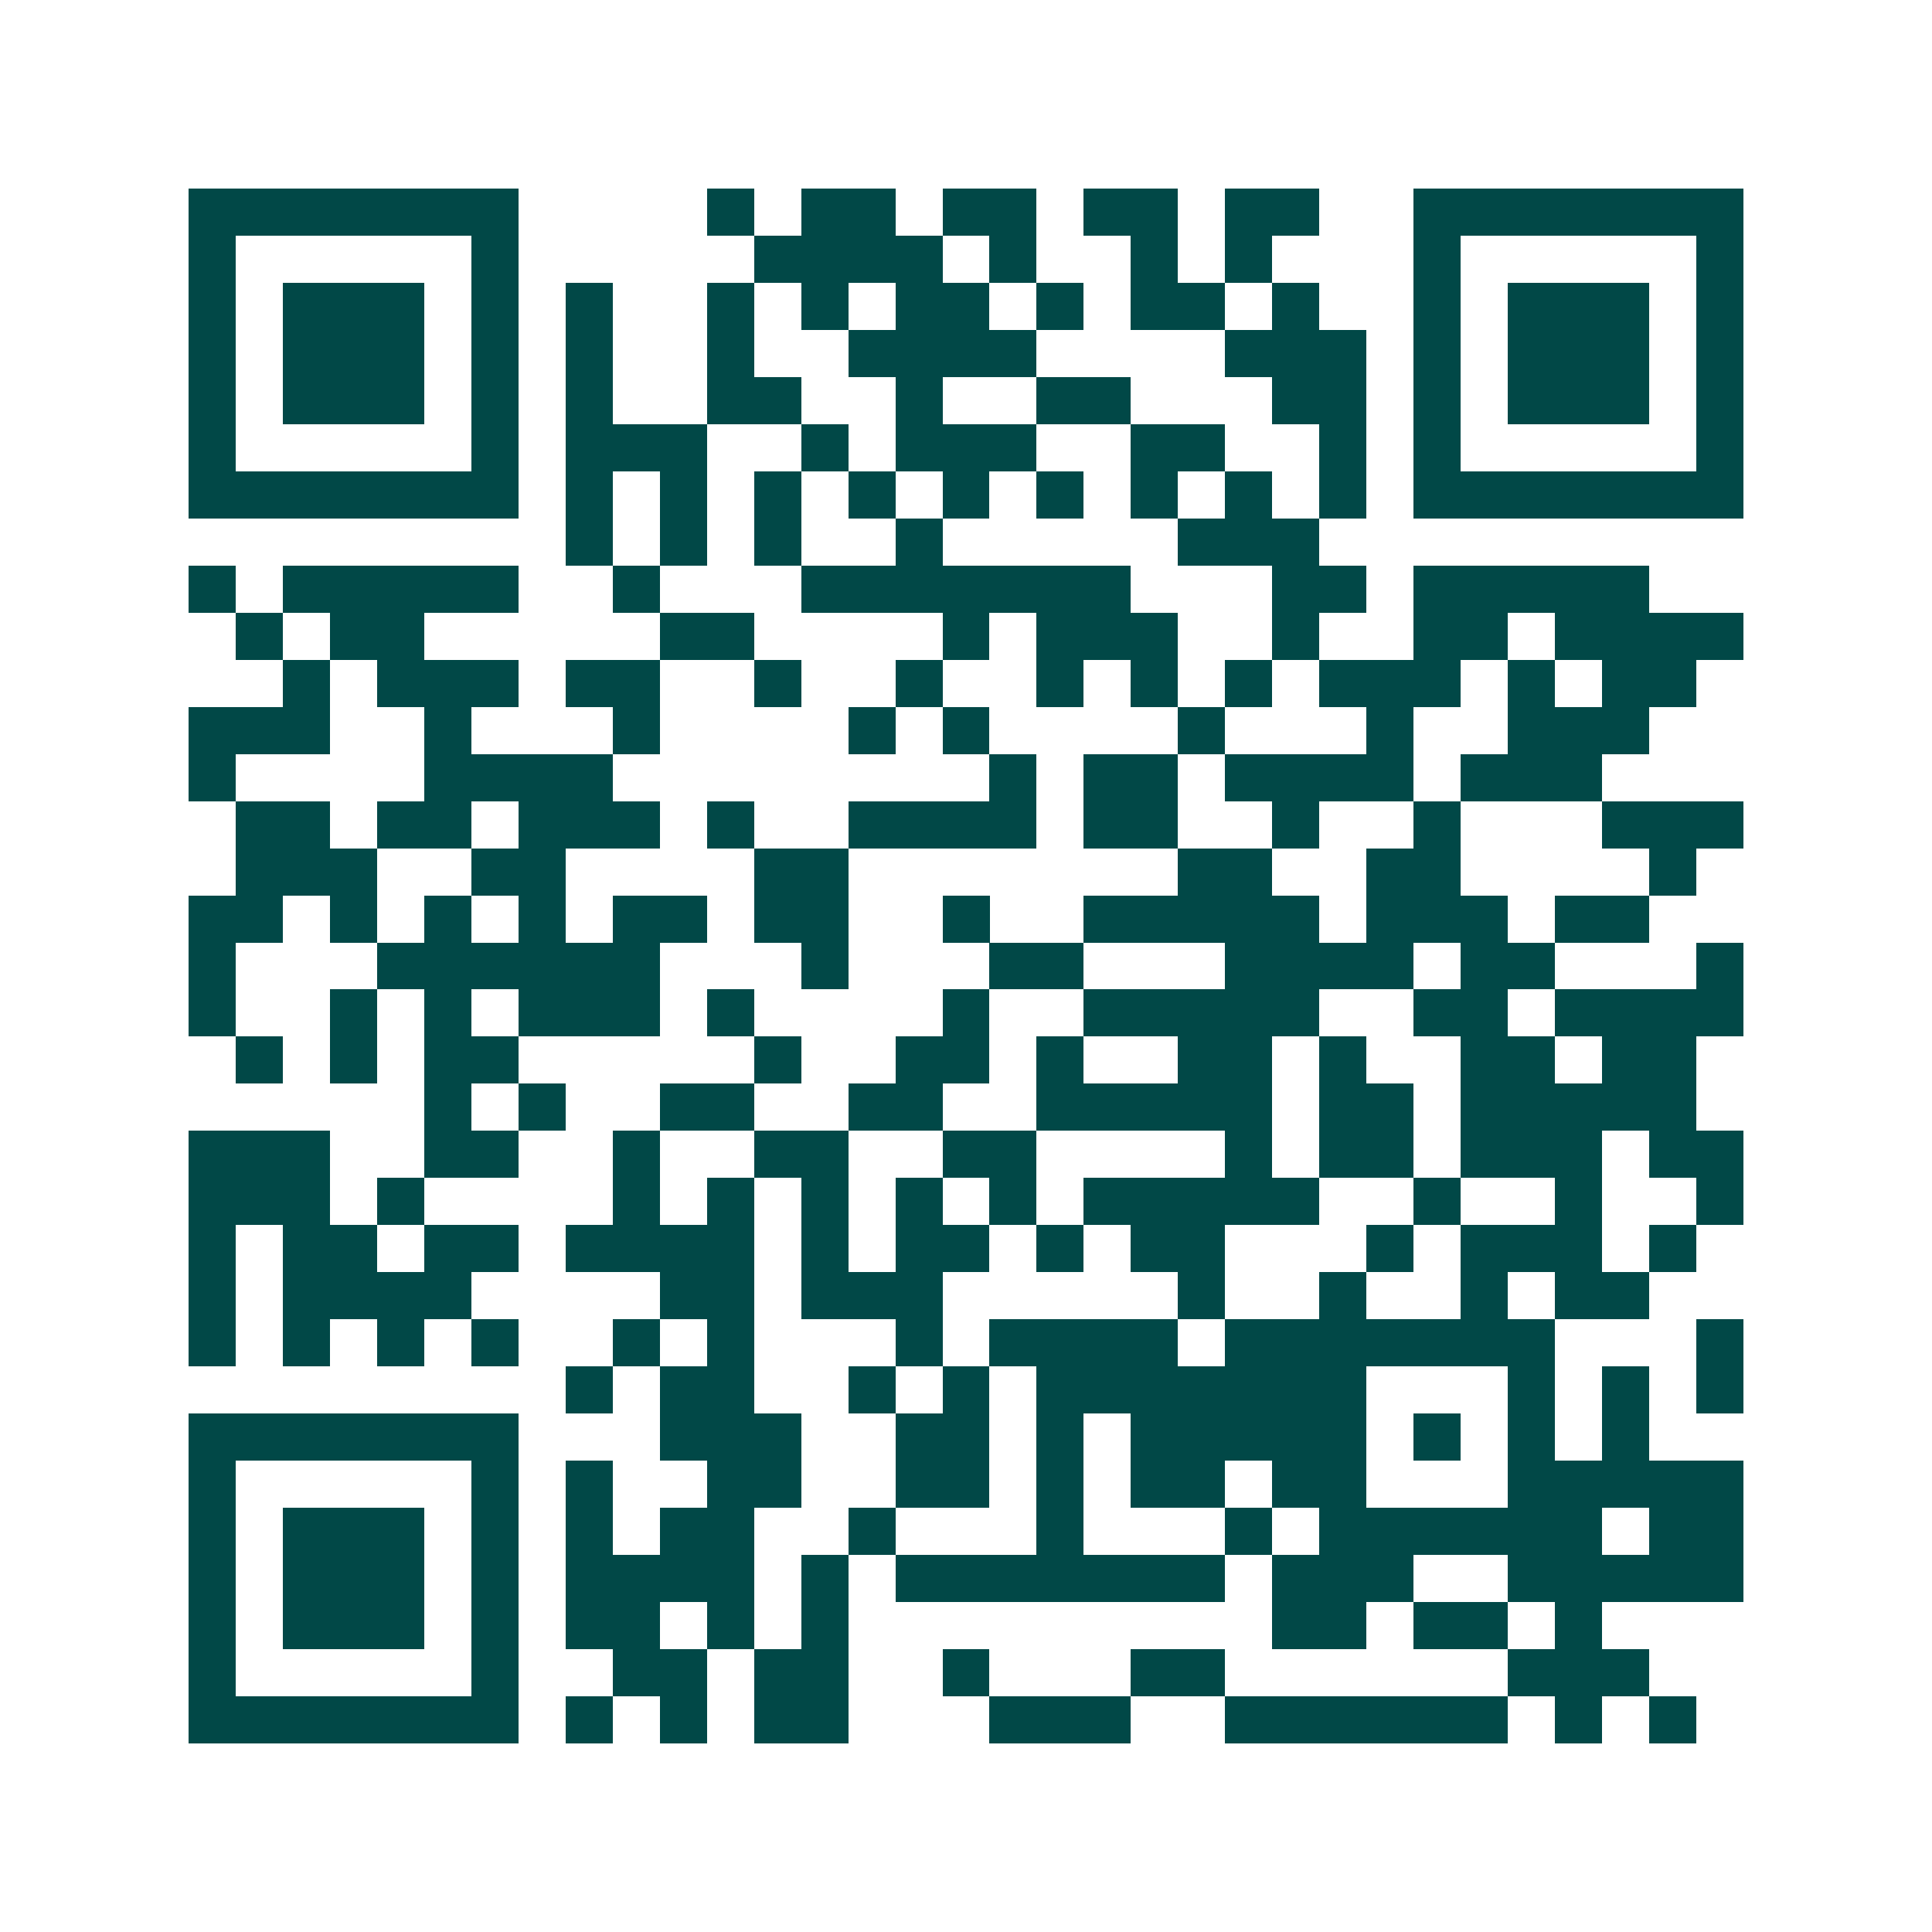 <svg xmlns="http://www.w3.org/2000/svg" width="200" height="200" viewBox="0 0 41 41" shape-rendering="crispEdges"><path fill="#ffffff" d="M0 0h41v41H0z"/><path stroke="#014847" d="M4 4.5h7m4 0h1m1 0h2m1 0h2m1 0h2m1 0h2m2 0h7M4 5.5h1m5 0h1m5 0h4m1 0h1m2 0h1m1 0h1m3 0h1m5 0h1M4 6.5h1m1 0h3m1 0h1m1 0h1m2 0h1m1 0h1m1 0h2m1 0h1m1 0h2m1 0h1m2 0h1m1 0h3m1 0h1M4 7.5h1m1 0h3m1 0h1m1 0h1m2 0h1m2 0h4m4 0h3m1 0h1m1 0h3m1 0h1M4 8.5h1m1 0h3m1 0h1m1 0h1m2 0h2m2 0h1m2 0h2m3 0h2m1 0h1m1 0h3m1 0h1M4 9.5h1m5 0h1m1 0h3m2 0h1m1 0h3m2 0h2m2 0h1m1 0h1m5 0h1M4 10.5h7m1 0h1m1 0h1m1 0h1m1 0h1m1 0h1m1 0h1m1 0h1m1 0h1m1 0h1m1 0h7M12 11.5h1m1 0h1m1 0h1m2 0h1m5 0h3M4 12.5h1m1 0h5m2 0h1m3 0h7m3 0h2m1 0h5M5 13.5h1m1 0h2m5 0h2m4 0h1m1 0h3m2 0h1m2 0h2m1 0h4M6 14.5h1m1 0h3m1 0h2m2 0h1m2 0h1m2 0h1m1 0h1m1 0h1m1 0h3m1 0h1m1 0h2M4 15.5h3m2 0h1m3 0h1m4 0h1m1 0h1m4 0h1m3 0h1m2 0h3M4 16.5h1m4 0h4m8 0h1m1 0h2m1 0h4m1 0h3M5 17.5h2m1 0h2m1 0h3m1 0h1m2 0h4m1 0h2m2 0h1m2 0h1m3 0h3M5 18.5h3m2 0h2m4 0h2m7 0h2m2 0h2m4 0h1M4 19.5h2m1 0h1m1 0h1m1 0h1m1 0h2m1 0h2m2 0h1m2 0h5m1 0h3m1 0h2M4 20.5h1m3 0h6m3 0h1m3 0h2m3 0h4m1 0h2m3 0h1M4 21.5h1m2 0h1m1 0h1m1 0h3m1 0h1m4 0h1m2 0h5m2 0h2m1 0h4M5 22.5h1m1 0h1m1 0h2m5 0h1m2 0h2m1 0h1m2 0h2m1 0h1m2 0h2m1 0h2M9 23.5h1m1 0h1m2 0h2m2 0h2m2 0h5m1 0h2m1 0h5M4 24.5h3m2 0h2m2 0h1m2 0h2m2 0h2m4 0h1m1 0h2m1 0h3m1 0h2M4 25.5h3m1 0h1m4 0h1m1 0h1m1 0h1m1 0h1m1 0h1m1 0h5m2 0h1m2 0h1m2 0h1M4 26.5h1m1 0h2m1 0h2m1 0h4m1 0h1m1 0h2m1 0h1m1 0h2m3 0h1m1 0h3m1 0h1M4 27.5h1m1 0h4m4 0h2m1 0h3m5 0h1m2 0h1m2 0h1m1 0h2M4 28.5h1m1 0h1m1 0h1m1 0h1m2 0h1m1 0h1m3 0h1m1 0h4m1 0h7m3 0h1M12 29.5h1m1 0h2m2 0h1m1 0h1m1 0h7m3 0h1m1 0h1m1 0h1M4 30.5h7m3 0h3m2 0h2m1 0h1m1 0h5m1 0h1m1 0h1m1 0h1M4 31.5h1m5 0h1m1 0h1m2 0h2m2 0h2m1 0h1m1 0h2m1 0h2m3 0h5M4 32.5h1m1 0h3m1 0h1m1 0h1m1 0h2m2 0h1m3 0h1m3 0h1m1 0h6m1 0h2M4 33.5h1m1 0h3m1 0h1m1 0h4m1 0h1m1 0h7m1 0h3m2 0h5M4 34.5h1m1 0h3m1 0h1m1 0h2m1 0h1m1 0h1m9 0h2m1 0h2m1 0h1M4 35.5h1m5 0h1m2 0h2m1 0h2m2 0h1m3 0h2m6 0h3M4 36.5h7m1 0h1m1 0h1m1 0h2m3 0h3m2 0h6m1 0h1m1 0h1"/></svg>
